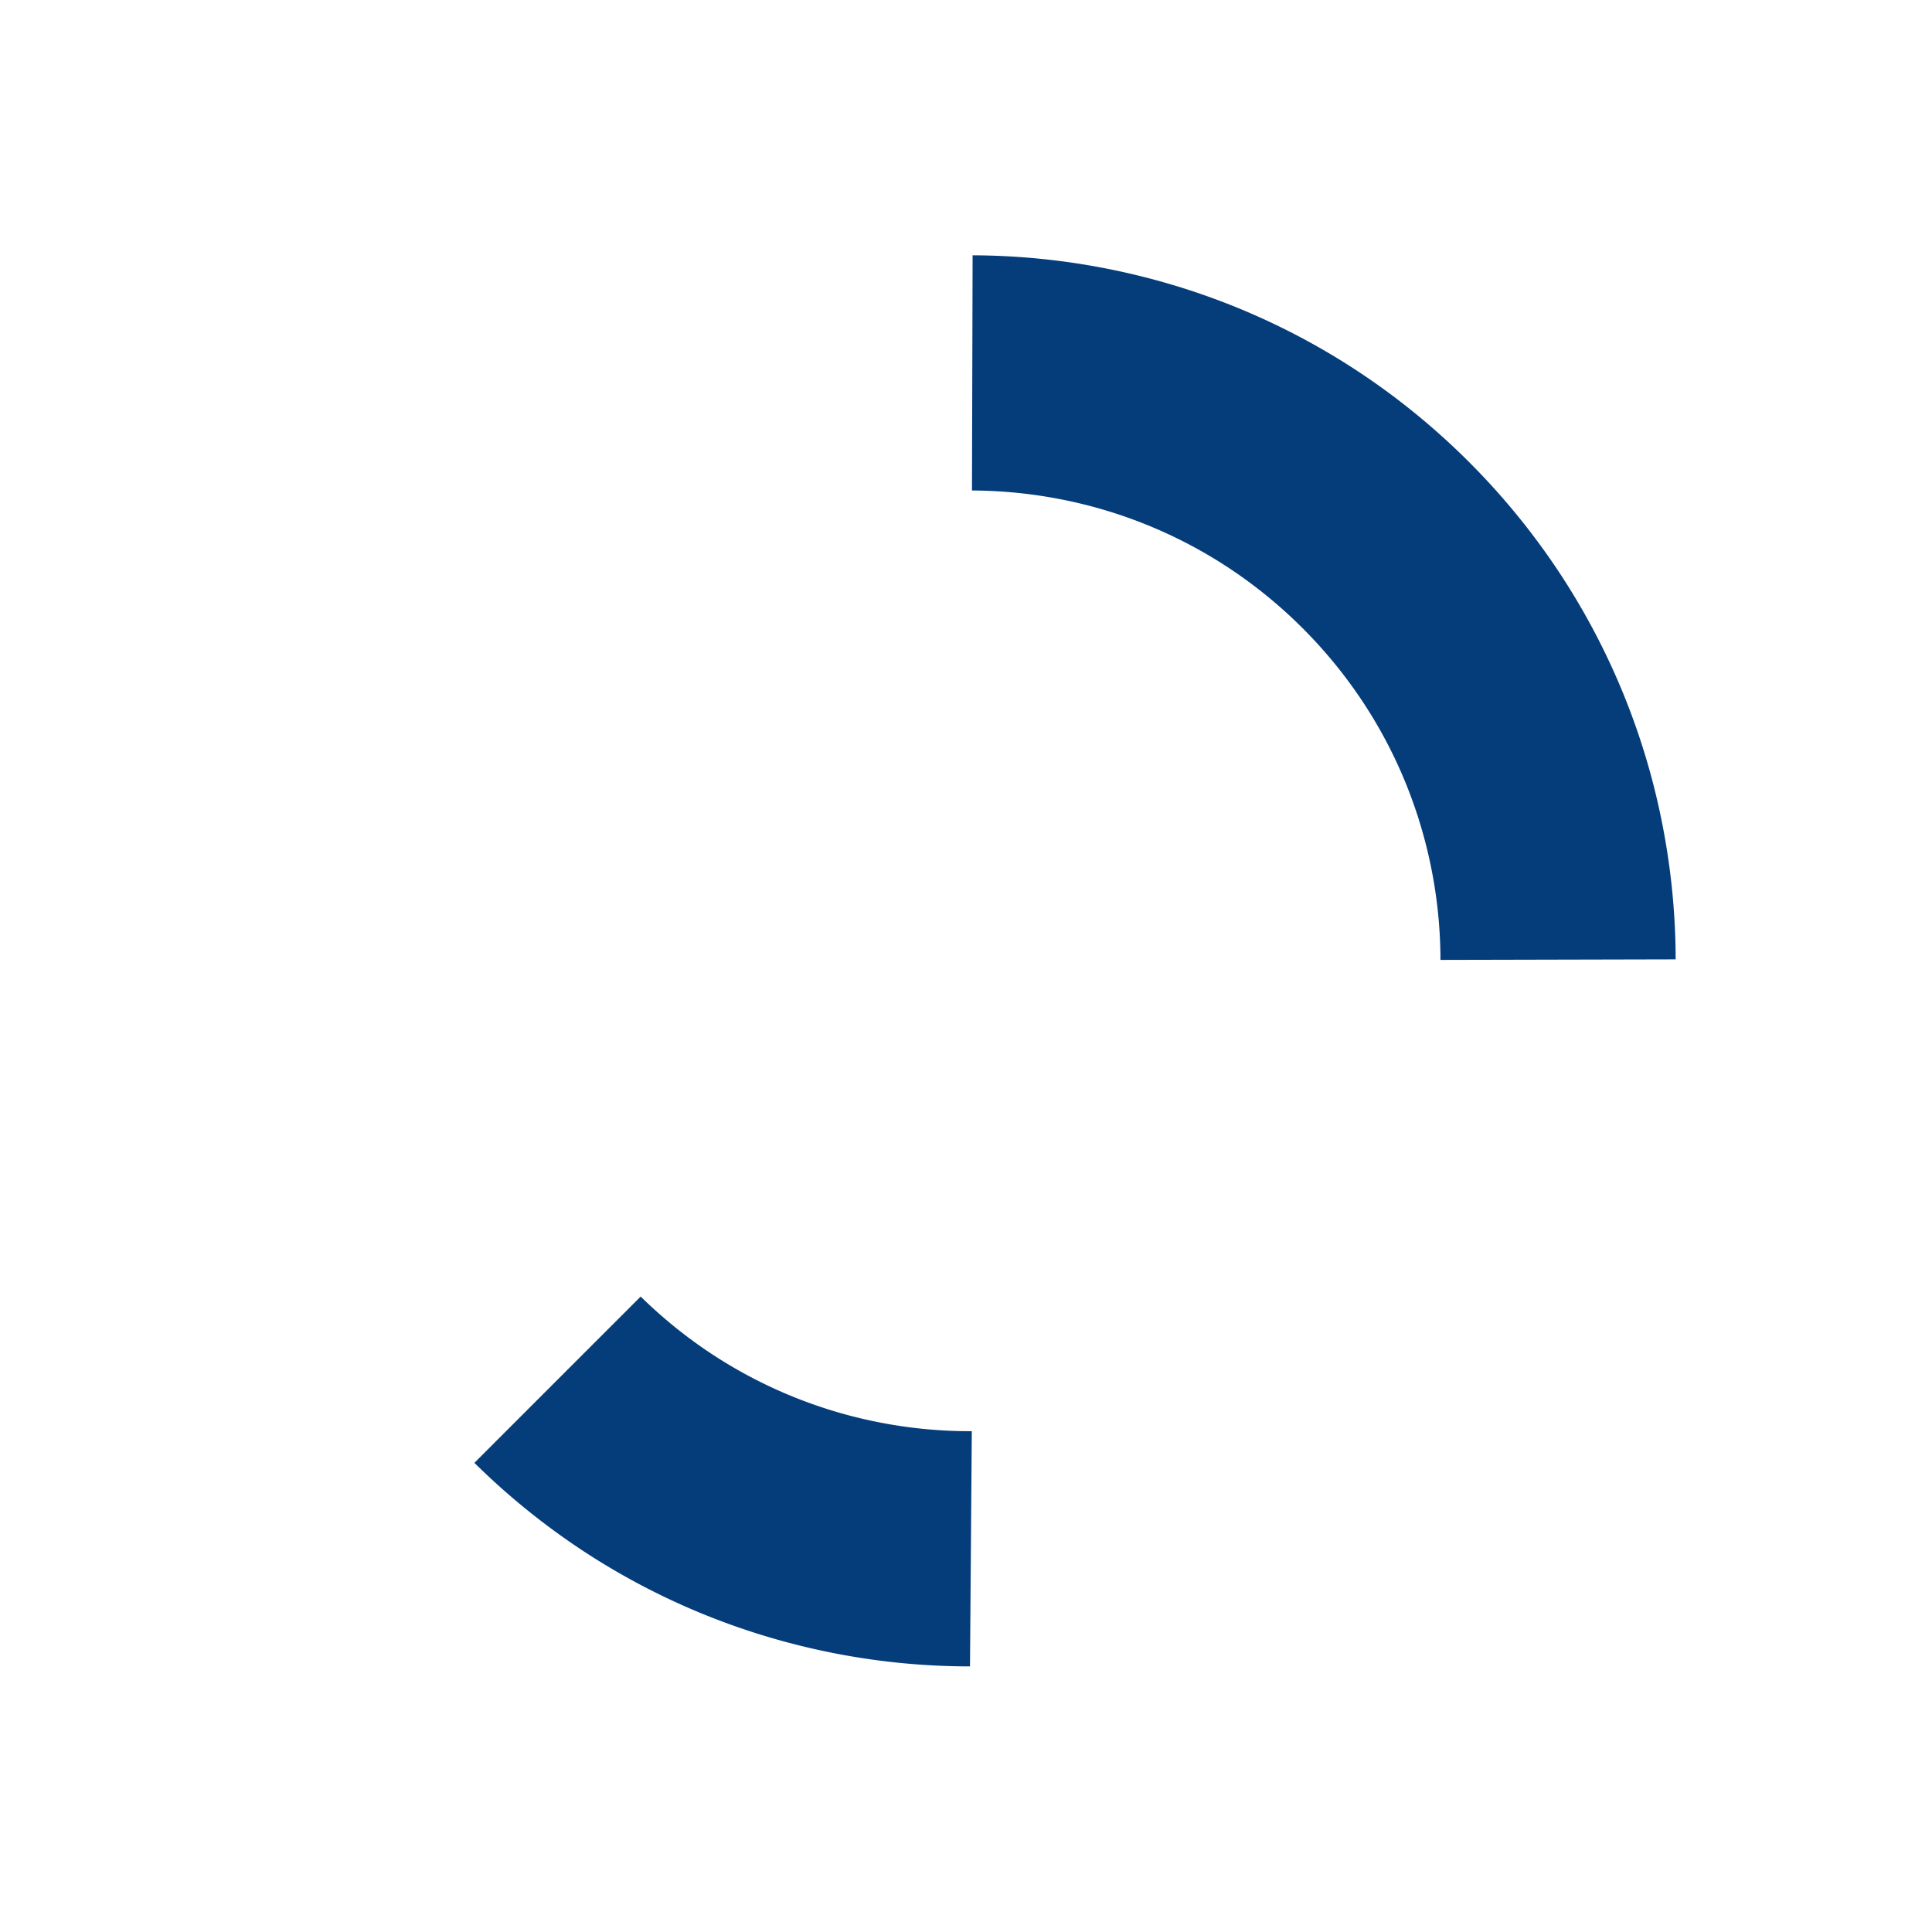 <svg xmlns="http://www.w3.org/2000/svg" xmlns:xlink="http://www.w3.org/1999/xlink" width="364.193" height="364.193" viewBox="0 0 364.193 364.193">
  <defs>
    <clipPath id="clip-path">
      <path id="Union_6" data-name="Union 6" d="M0,259.354l53.179-53.427H160.3l53.147,53.427L106.427,301.6Zm106.821-100.8,5.4-12.089,32.211-31.846,11.949,37.792-13.9,36.14L106.821,202.7ZM.332,45.284,106.025,0V76.919L53.785,99.563Z" transform="translate(842.48 1438.086)" fill="#e7eded"/>
    </clipPath>
  </defs>
  <g id="Mask_Group_11" data-name="Mask Group 11" transform="translate(-270.23 1976.797) rotate(-135)" clip-path="url(#clip-path)" style="mix-blend-mode: multiply;isolation: isolate">
    <g id="Group_4018" data-name="Group 4018" transform="translate(816.346 1457.131)">
      <path id="Subtraction_13" data-name="Subtraction 13" d="M132.994,265.986a133.978,133.978,0,0,1-26.8-2.7,132.266,132.266,0,0,1-47.555-20.011A133.381,133.381,0,0,1,10.451,184.76,132.324,132.324,0,0,1,2.7,159.8a134.289,134.289,0,0,1,0-53.606A132.264,132.264,0,0,1,22.713,58.636,133.382,133.382,0,0,1,81.226,10.451,132.324,132.324,0,0,1,106.191,2.7a134.289,134.289,0,0,1,53.606,0,132.263,132.263,0,0,1,47.555,20.011,133.382,133.382,0,0,1,48.184,58.513,132.329,132.329,0,0,1,7.749,24.964,134.291,134.291,0,0,1,0,53.606,132.265,132.265,0,0,1-20.011,47.555,133.381,133.381,0,0,1-58.513,48.184,132.329,132.329,0,0,1-24.964,7.749A133.976,133.976,0,0,1,132.994,265.986Zm0-221.655a89.317,89.317,0,0,0-17.869,1.8,88.177,88.177,0,0,0-31.7,13.341A88.922,88.922,0,0,0,51.3,98.482a88.217,88.217,0,0,0-5.166,16.643,89.526,89.526,0,0,0,0,35.737,88.176,88.176,0,0,0,13.341,31.7,88.922,88.922,0,0,0,39.009,32.123,88.221,88.221,0,0,0,16.643,5.166,89.528,89.528,0,0,0,35.737,0,88.176,88.176,0,0,0,31.7-13.341A88.921,88.921,0,0,0,214.688,167.5a88.219,88.219,0,0,0,5.166-16.643,89.528,89.528,0,0,0,0-35.737,88.177,88.177,0,0,0-13.341-31.7A88.921,88.921,0,0,0,167.5,51.3a88.215,88.215,0,0,0-16.643-5.166A89.316,89.316,0,0,0,132.994,44.331Z" transform="translate(0 0)" fill="#053d7b"/>
     </g>
  </g>
</svg>
